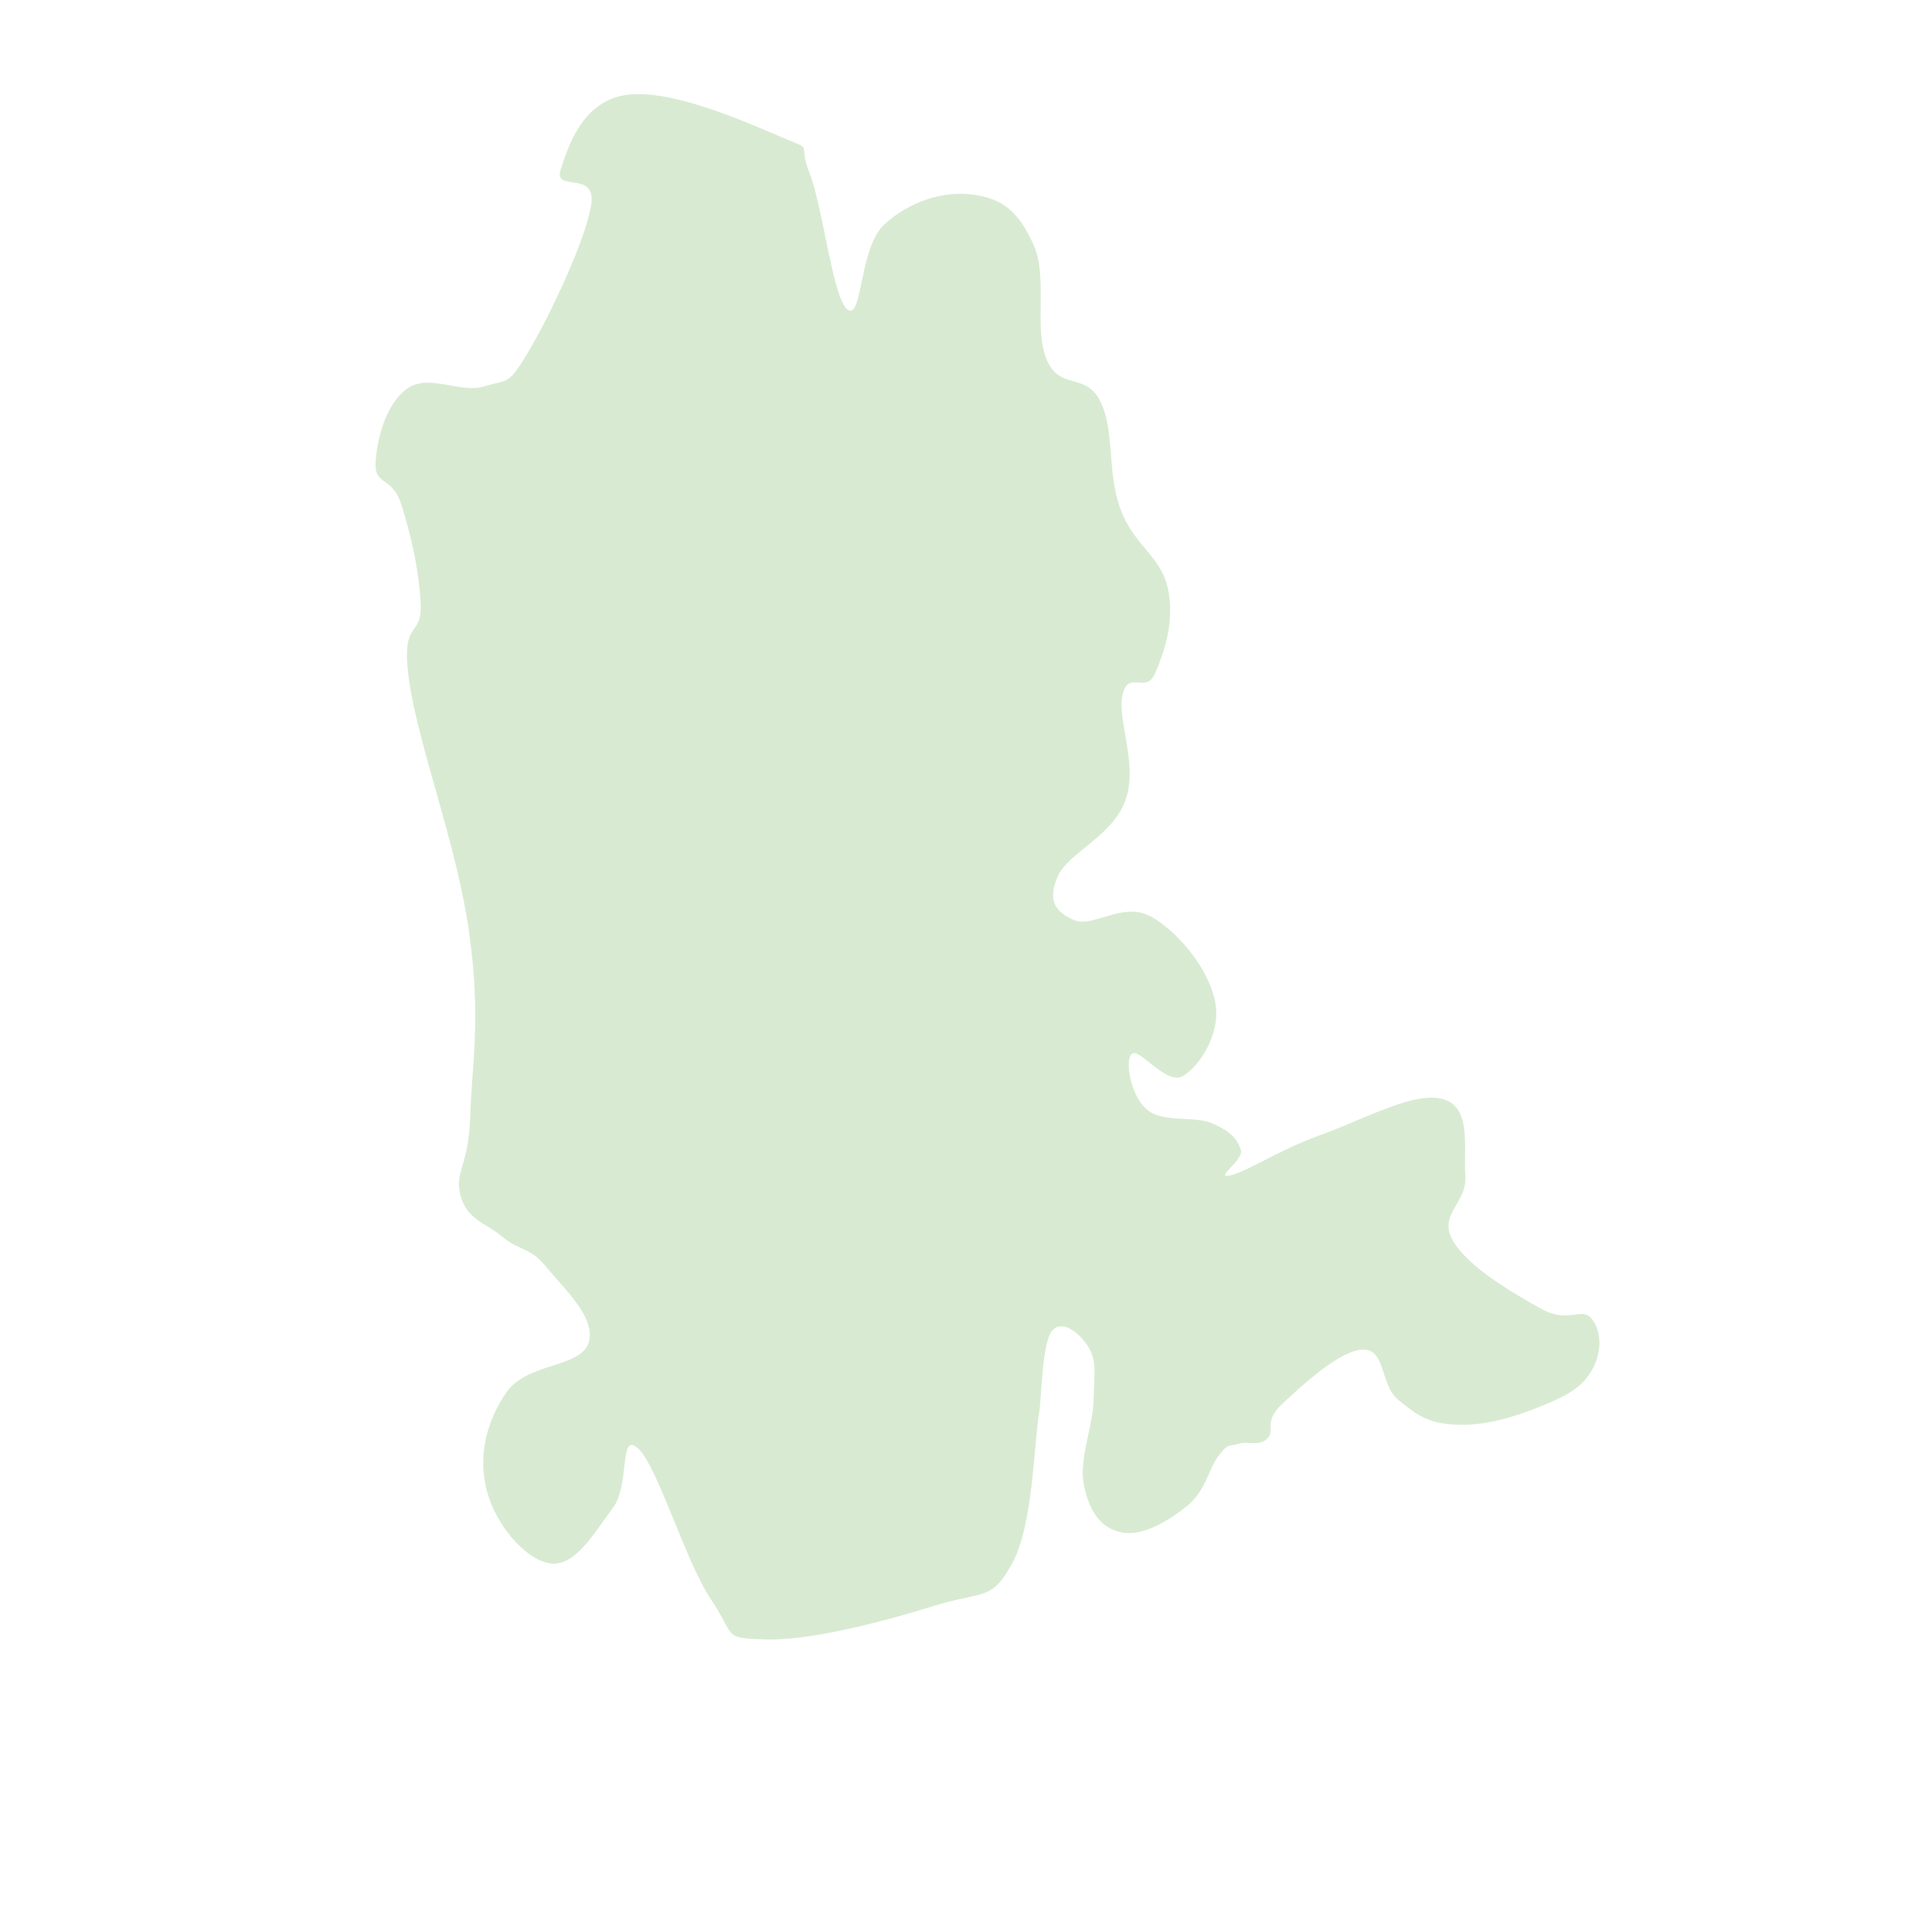 <svg width="1767" height="1753" viewBox="0 0 1767 1753" fill="none" xmlns="http://www.w3.org/2000/svg">
<path d="M925.92 1429.22C945.105 1393.91 945.534 1319.27 950.437 1291.78C952.733 1276.9 952.917 1229.38 961.917 1217.37C970.917 1205.36 987.796 1219.01 995.437 1231.72C1003.08 1244.42 1000.91 1255.5 1000.12 1280.89C999.33 1306.27 986.352 1334.59 991.488 1358.66C996.624 1382.72 1007.04 1397.47 1025.8 1401.21C1044.56 1404.96 1067.44 1391.59 1085.31 1377.38C1103.19 1363.16 1105.79 1341.55 1115.18 1330.13C1124.57 1318.71 1123.51 1323.19 1132.25 1320.29C1141 1317.38 1150.86 1322.89 1158.91 1315.62C1166.95 1308.34 1154.99 1300.22 1172.48 1283.91L1172.77 1283.63C1190.36 1267.23 1225.14 1234.78 1246.34 1234.05C1267.67 1233.32 1262.04 1266.5 1279.1 1280.23C1296.16 1293.96 1305.79 1301.52 1331.65 1302.72C1357.5 1303.92 1383.53 1296.2 1408.37 1286.25C1433.21 1276.3 1446.38 1269.07 1455.85 1252.97C1465.31 1236.87 1465.02 1217.02 1455.69 1205.74C1446.37 1194.46 1434.63 1210.87 1409.24 1196.57C1383.84 1182.28 1342.52 1158.59 1328.72 1134.24C1314.91 1109.9 1342 1100.7 1340.21 1074.84C1338.41 1048.99 1346.13 1012.42 1319.73 1004.98C1293.33 997.539 1247.19 1023.67 1208.2 1037.64C1169.21 1051.61 1139.43 1072.1 1124.76 1074.82C1110.08 1077.55 1138.05 1060.79 1134.84 1051.27C1131.62 1041.74 1125.9 1034.58 1108.69 1027.21C1091.47 1019.84 1063.48 1027.16 1048.77 1014.43C1034.07 1001.71 1028.46 969.721 1035.16 963.584C1041.86 957.447 1067.03 993.305 1082.27 983.748C1097.51 974.191 1117.14 944.859 1111.35 915.799C1105.57 886.739 1079.12 853.34 1053.34 838.447C1027.56 823.553 999.648 848.697 982.434 841.329C965.22 833.962 957.889 823.535 967.273 801.611C976.656 779.686 1017.46 764.993 1029.35 731.705C1041.24 698.418 1021.29 658.366 1026.71 635.175C1032.14 611.983 1048.17 635.138 1056.47 615.75C1064.76 596.362 1074.58 568.407 1068.2 538.235C1061.82 508.062 1036.92 499.121 1024.56 464.888C1012.2 430.655 1019.84 394.264 1006.39 367.071C992.949 339.878 969.537 357.514 957.333 328.923C945.13 300.332 958.823 254.311 945.376 224.116C931.93 193.921 917.431 181.713 890.1 177.948C862.769 174.183 831.667 184.24 808.722 205.292C785.777 226.343 788.993 292.464 775.376 283.206C761.759 273.948 753.022 190.671 740.636 159.001C728.249 127.33 747.147 139.277 713.445 124.853C679.742 110.429 612.285 80.701 572.123 86.88C532.166 93.028 519.072 135.074 512.731 155.436L512.634 155.75C506.329 175.991 546.329 155.164 540.6 188.086C534.872 221.007 503.487 287.327 483.99 320.359C464.493 353.391 465.394 346.274 443.115 353.246C420.836 360.219 392.515 341.237 372.595 355.222C352.674 369.207 344.642 402.001 343.514 423.171C342.386 444.341 358.711 435.249 366.954 461.073C375.196 486.897 383.235 519.709 384.727 552.29C386.218 584.872 365.556 564.023 374.41 623.982C383.265 683.941 417.859 772.924 429 852.085C440.142 931.245 431.674 971.57 430.119 1019.78C428.564 1068 415.315 1070.9 421.227 1093.16C427.139 1115.41 443.884 1117.86 459.677 1131.05C475.47 1144.24 484.474 1139.74 500.193 1159.11C515.911 1178.49 545.66 1205.16 538.27 1227.93C530.88 1250.71 481.862 1246.03 463.242 1273C444.623 1299.98 437.133 1331.5 445.172 1362.81C453.21 1394.12 480.373 1426.33 503.434 1429.56C526.494 1432.78 544.412 1399.93 560.473 1378.93C576.534 1357.94 565.795 1307.89 583.738 1324.57C601.681 1341.26 626.75 1427.45 650.188 1462.35C673.626 1497.25 660.066 1497.88 700.93 1499.07C741.795 1500.27 809.513 1482.3 854.511 1468.33C899.509 1454.36 906.734 1464.53 925.92 1429.22Z" fill="#D8EBD2"/>
</svg>

